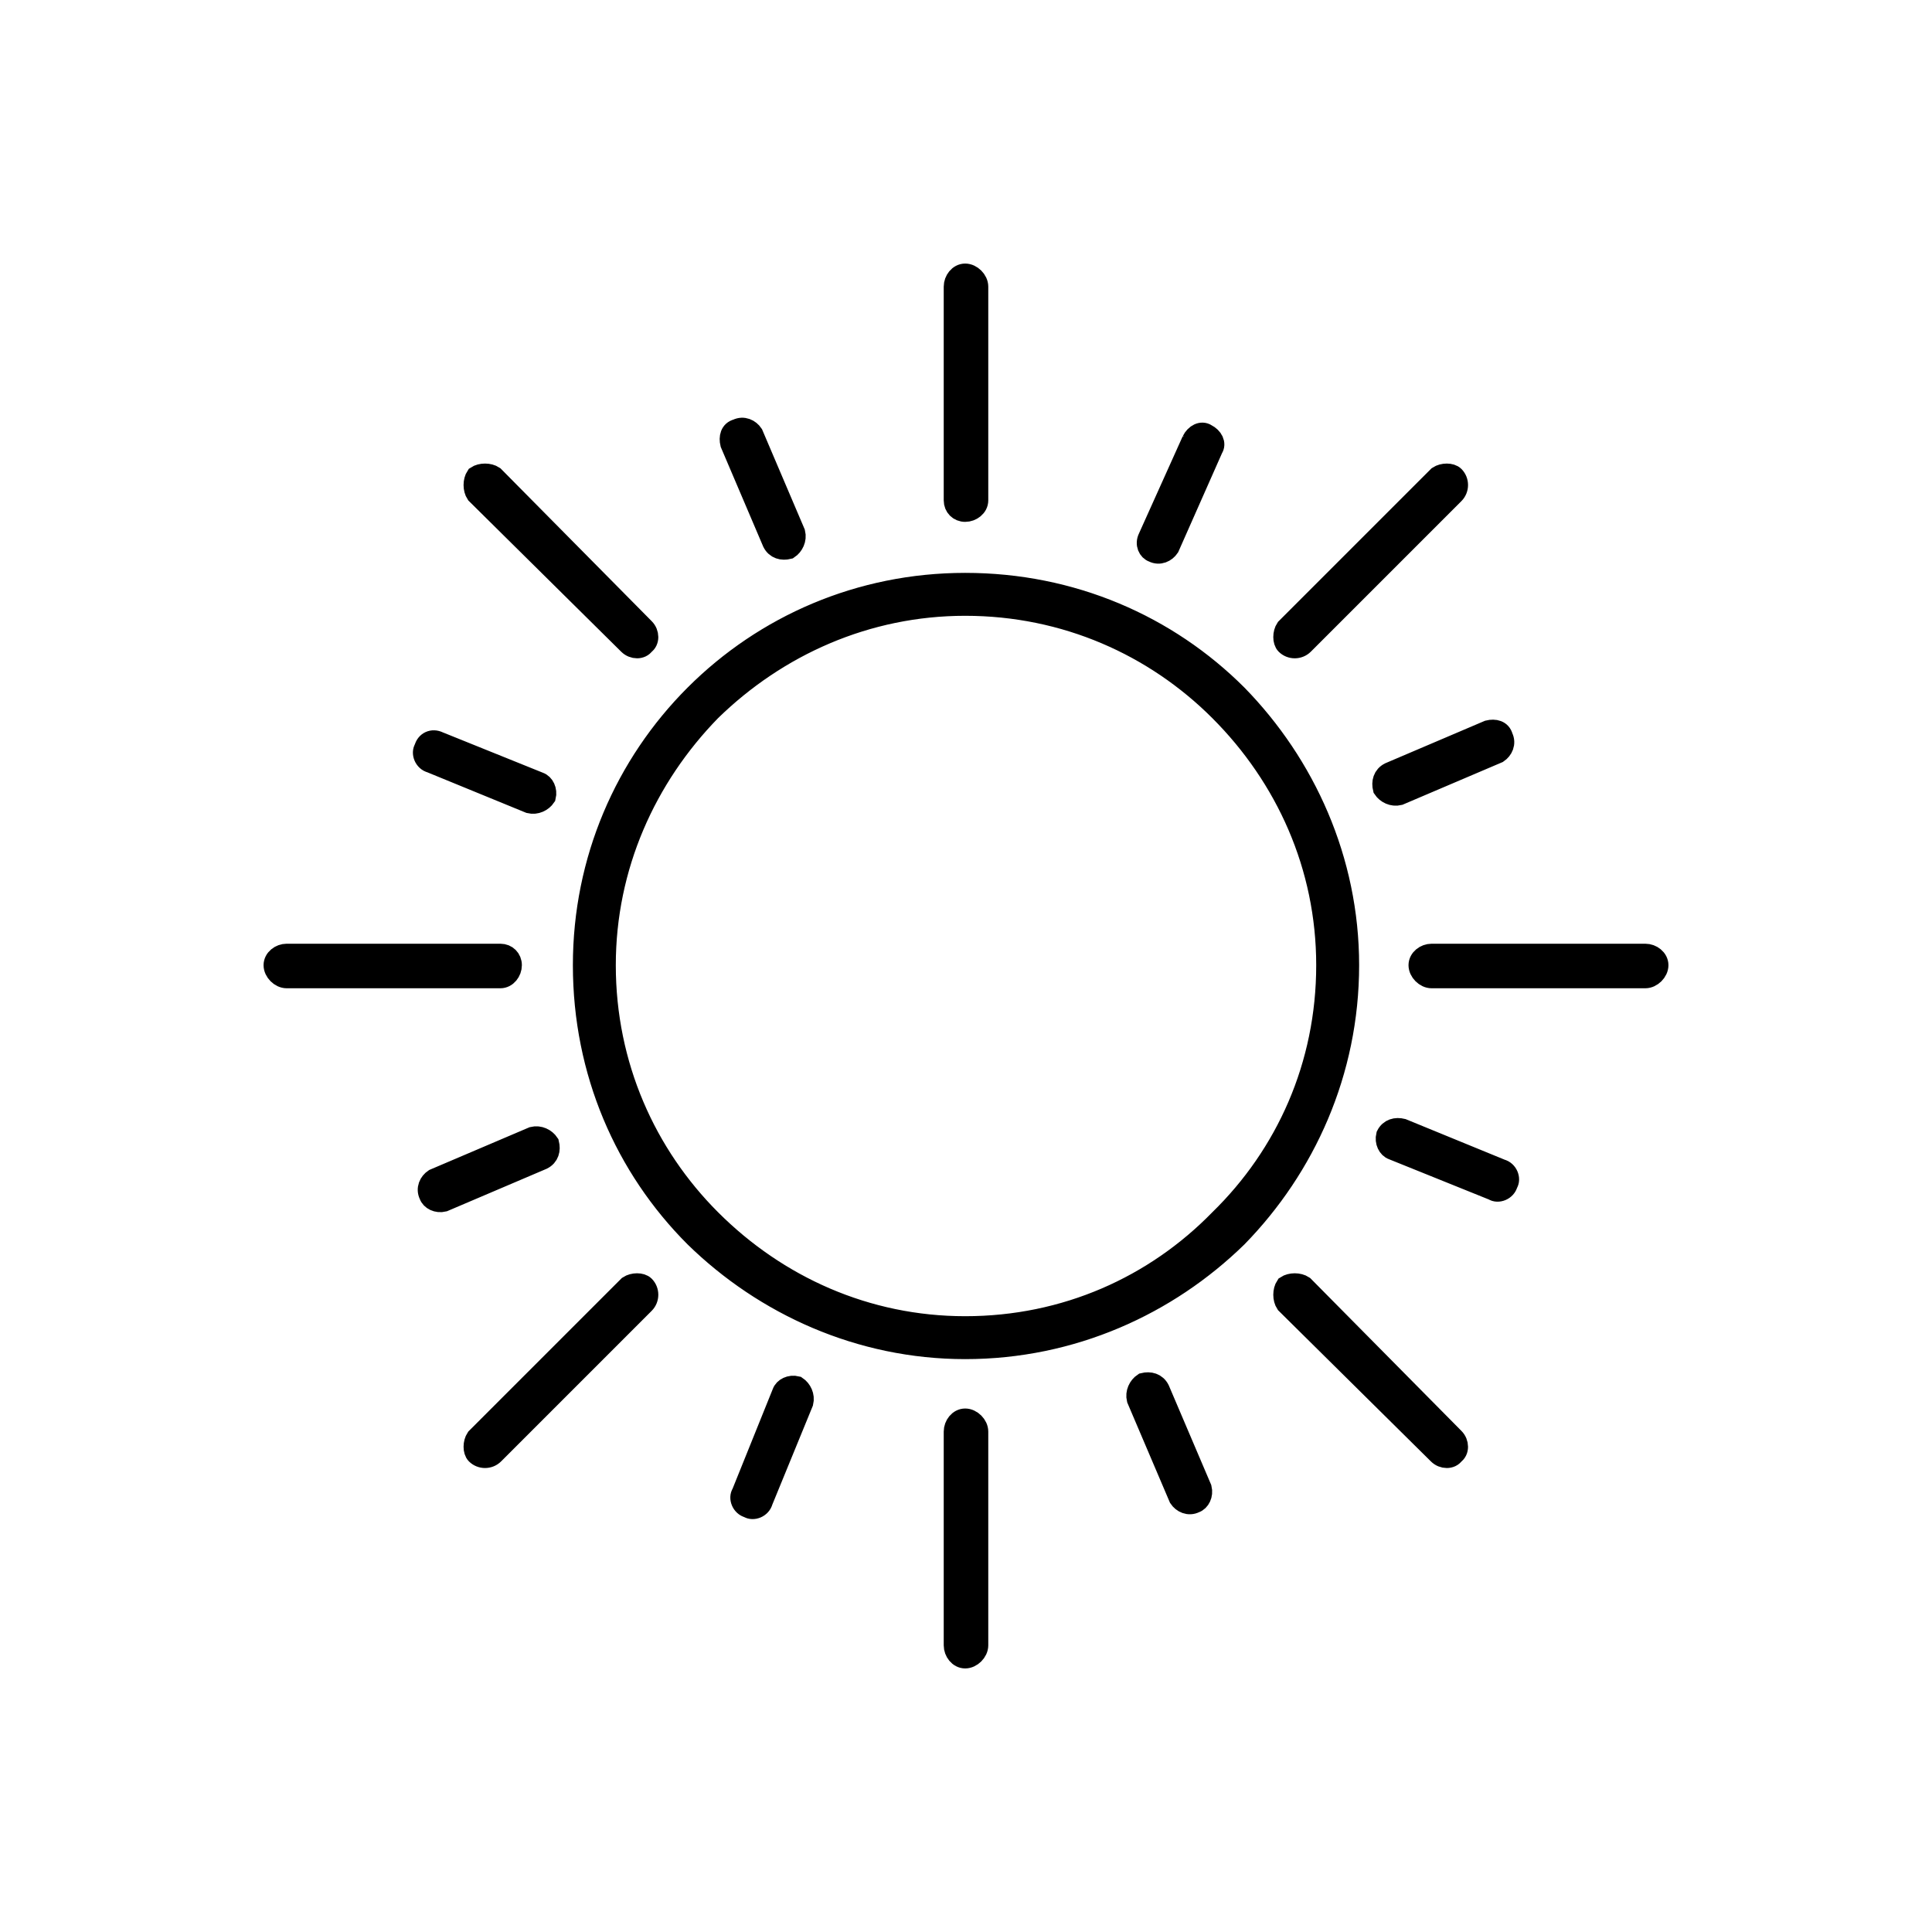 <?xml version="1.0" encoding="UTF-8"?> <!-- Creator: CorelDRAW X7 --> <svg xmlns="http://www.w3.org/2000/svg" xmlns:xlink="http://www.w3.org/1999/xlink" xml:space="preserve" width="38.155mm" height="38.155mm" style="shape-rendering:geometricPrecision; text-rendering:geometricPrecision; image-rendering:optimizeQuality; fill-rule:evenodd; clip-rule:evenodd" viewBox="0 0 1193 1193"> <defs> <style type="text/css"> <![CDATA[ .str0 {stroke:black;stroke-width:12.506} .fil1 {fill:none} .fil0 {fill:black;fill-rule:nonzero} ]]> </style> </defs> <g id="Слой_x0020_1">  <g id="_2250747889376"> <path class="fil0 str0" d="M589 177c0,-4 3,-8 7,-8 4,0 8,4 8,8l0 132c0,4 -4,7 -8,7 -4,0 -7,-3 -7,-7l0 -132zm147 95c2,-4 6,-6 9,-4 4,2 6,6 4,9l-27 61c-2,3 -6,5 -10,3 -3,-1 -5,-5 -3,-9l27 -60zm183 179c4,-1 8,0 9,4 2,4 0,8 -3,10l-61 26c-4,1 -8,-1 -10,-4 -1,-4 0,-8 4,-10l61 -26zm8 271c4,1 6,6 4,9 -1,4 -6,6 -9,4l-62 -25c-3,-1 -5,-5 -4,-9 2,-4 6,-5 10,-4l61 25zm-185 197c1,4 -1,8 -4,9 -4,2 -8,0 -10,-3l-26 -61c-1,-4 1,-8 4,-10 4,-1 8,0 10,4l26 61zm-271 8c-1,4 -6,6 -9,4 -4,-1 -6,-6 -4,-9l25 -62c1,-3 5,-5 9,-4 3,2 5,6 4,10l-25 61zm-197 -185c-4,1 -8,-1 -9,-4 -2,-4 0,-8 3,-10l61 -26c4,-1 8,1 10,4 1,4 0,8 -4,10l-61 26zm-8 -271c-4,-1 -6,-6 -4,-9 1,-4 5,-6 9,-4l62 25c3,1 5,5 4,9 -2,3 -6,5 -10,4l-61 -25zm622 -177c3,-2 8,-2 10,0 3,3 3,8 0,11l-93 93c-3,3 -8,3 -11,0 -2,-2 -2,-7 0,-10l94 -94zm128 295c4,0 8,3 8,7 0,4 -4,8 -8,8l-132 0c-4,0 -8,-4 -8,-8 0,-4 4,-7 8,-7l132 0zm-118 299c3,3 3,8 0,10 -2,3 -7,3 -10,0l-94 -93c-2,-3 -2,-8 0,-11 3,-2 8,-2 11,0l93 94zm-294 128c0,4 -4,8 -8,8 -4,0 -7,-4 -7,-8l0 -132c0,-4 3,-8 7,-8 4,0 8,4 8,8l0 132zm-299 -118c-3,3 -8,3 -11,0 -2,-2 -2,-7 0,-10l94 -94c3,-2 8,-2 10,0 3,3 3,8 0,11l-93 93zm-128 -294c-4,0 -8,-4 -8,-8 0,-4 4,-7 8,-7l132 0c4,0 7,3 7,7 0,4 -3,8 -7,8l-132 0zm117 -299c-2,-3 -2,-8 0,-11 3,-2 8,-2 11,0l93 94c3,3 3,8 0,10 -2,3 -7,3 -10,0l-94 -93zm157 -31c-1,-4 0,-8 4,-9 4,-2 8,0 10,3l26 61c1,4 -1,8 -4,10 -4,1 -8,0 -10,-4l-26 -61zm145 86c66,0 125,26 168,69 42,43 69,102 69,167 0,66 -27,125 -69,168 -43,42 -102,69 -168,69 -65,0 -124,-27 -167,-69 -43,-43 -69,-102 -69,-168 0,-65 26,-124 69,-167 43,-43 102,-69 167,-69zm157 79c-40,-40 -95,-65 -157,-65 -61,0 -116,25 -157,65 -40,41 -65,96 -65,157 0,62 25,117 65,157 41,41 96,66 157,66 62,0 117,-25 157,-66 41,-40 66,-95 66,-157 0,-61 -25,-116 -66,-157z"></path> <rect class="fil1" width="1193" height="1193"></rect> </g> </g> </svg> 